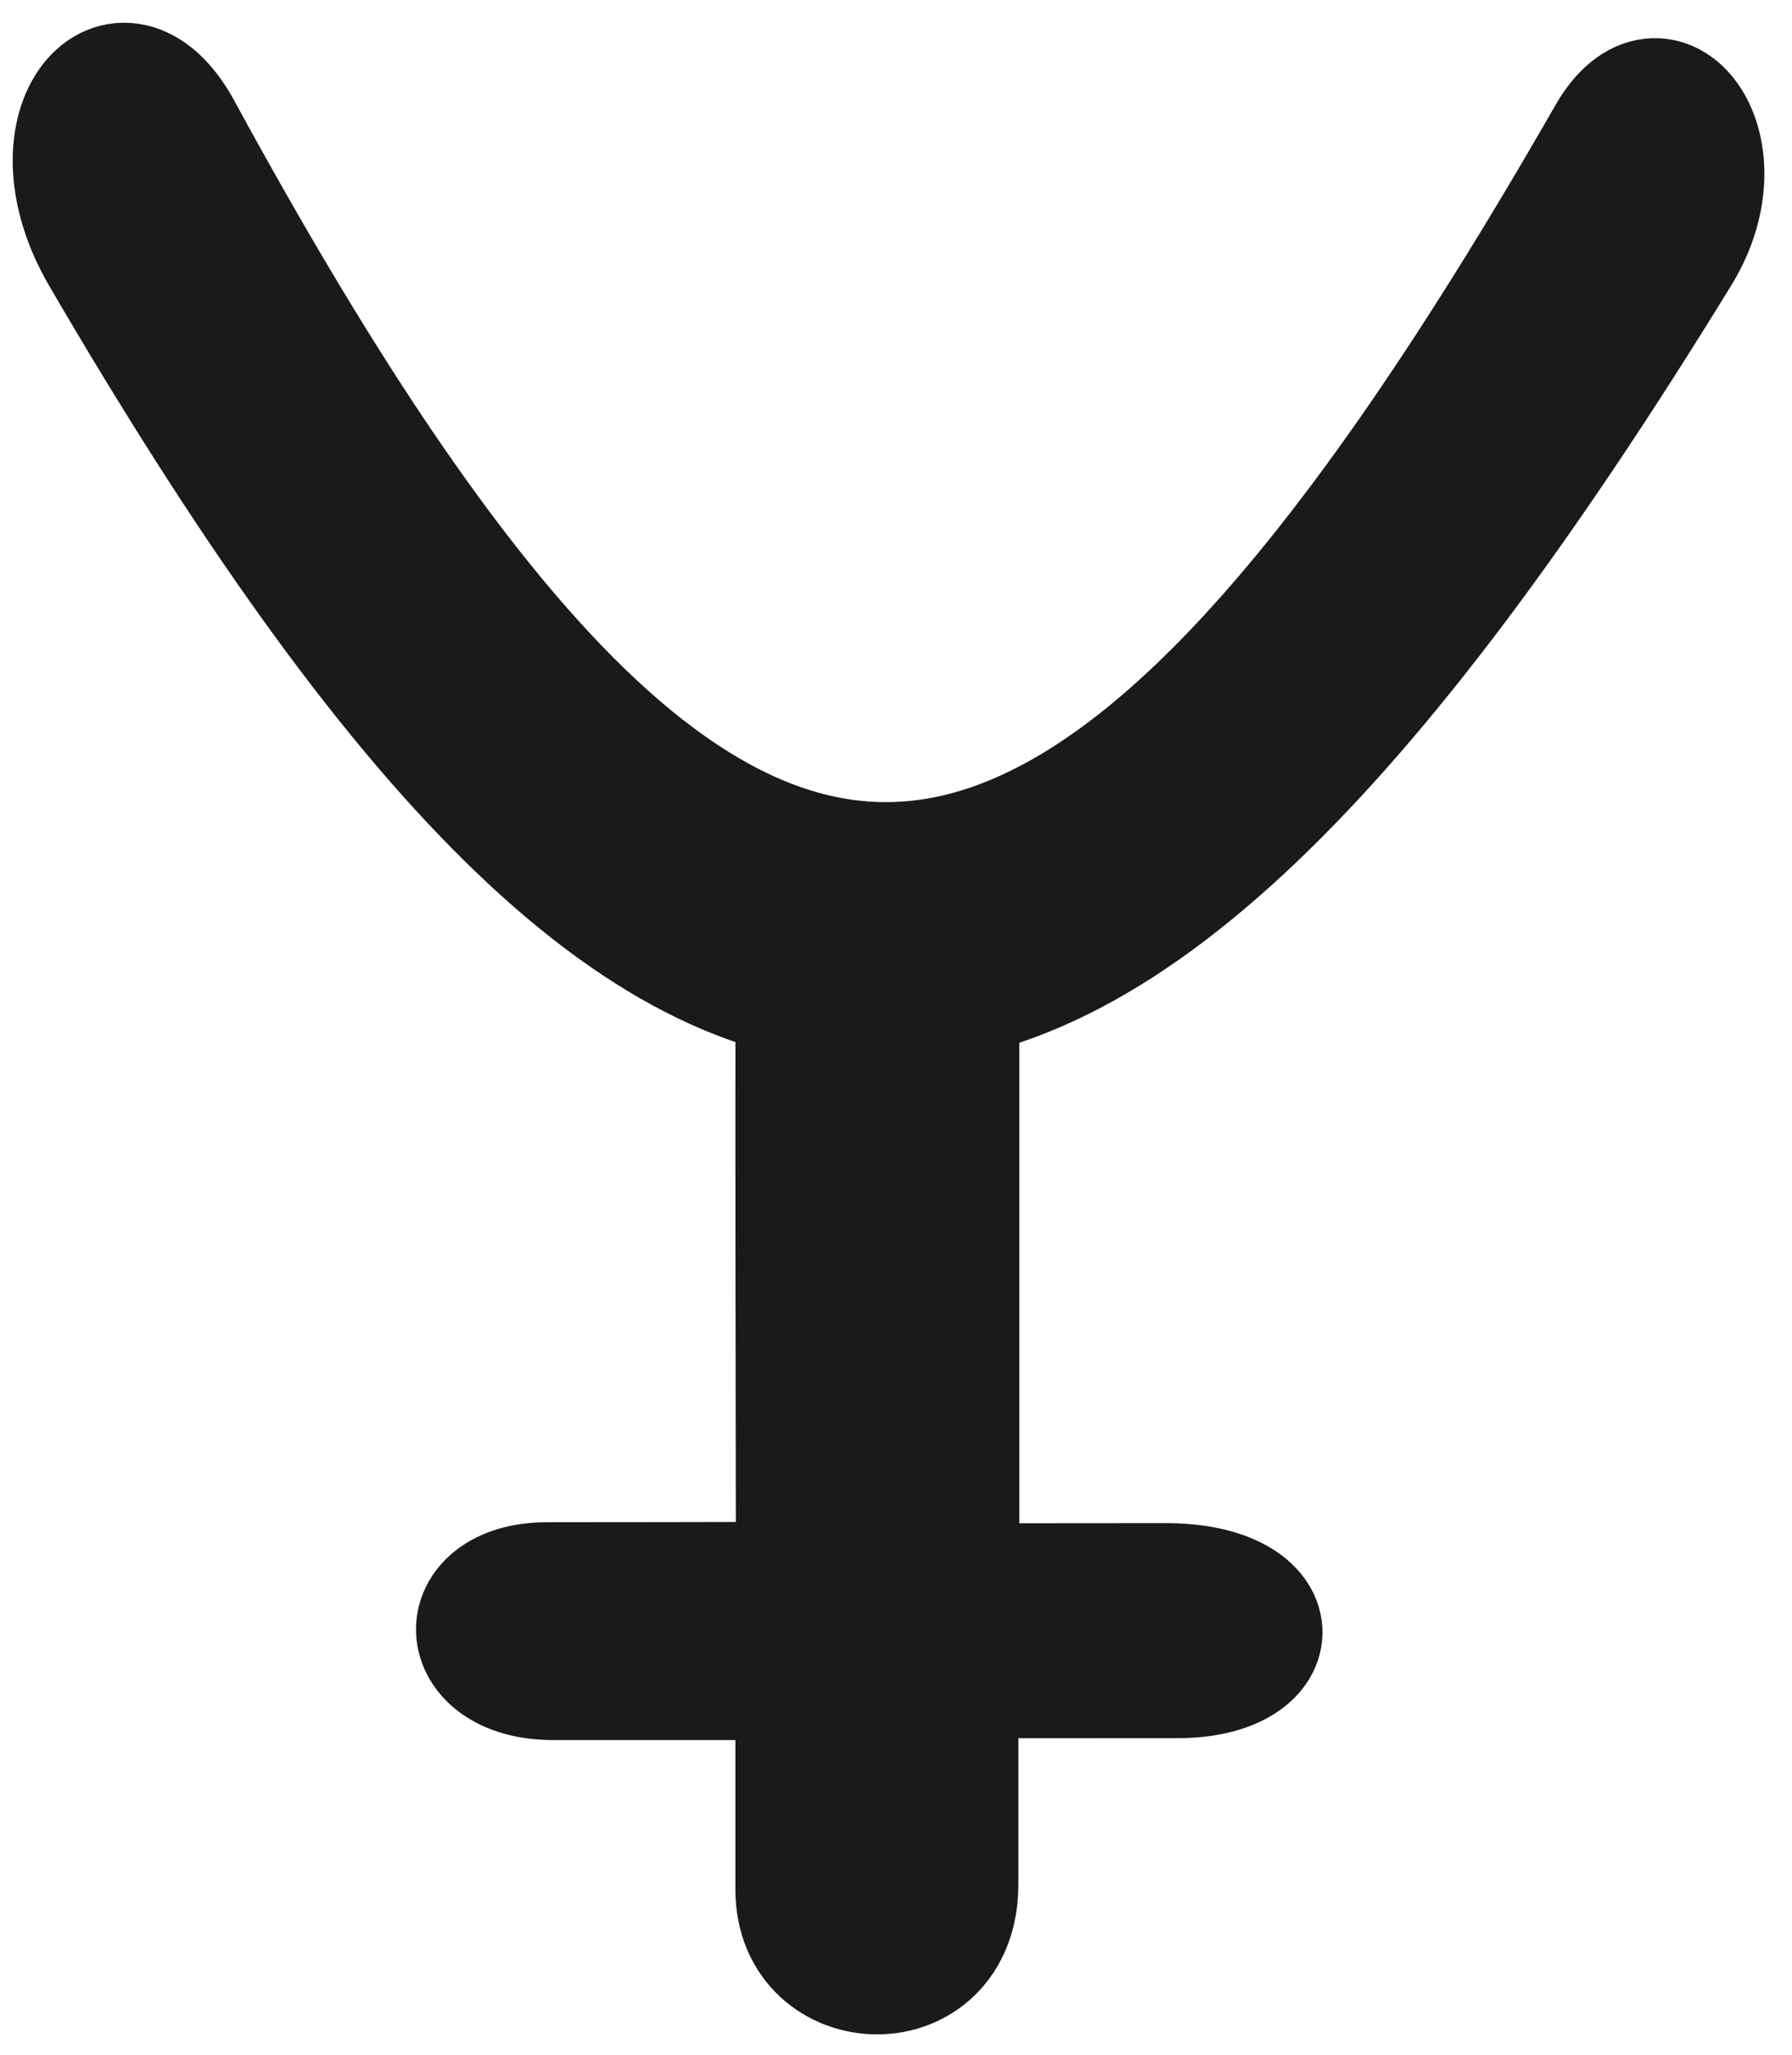 <?xml version="1.0" encoding="utf-8"?>
<!-- Generator: Adobe Illustrator 14.0.0, SVG Export Plug-In  -->
<!DOCTYPE svg PUBLIC "-//W3C//DTD SVG 1.1//EN" "http://www.w3.org/Graphics/SVG/1.1/DTD/svg11.dtd">
<svg version="1.1"
	 xmlns="http://www.w3.org/2000/svg" xmlns:xlink="http://www.w3.org/1999/xlink" xmlns:a="http://ns.adobe.com/AdobeSVGViewerExtensions/3.0/"
	 x="0px" y="0px" width="41px" height="47px" viewBox="-0.291 -0.52 41 47" enable-background="new -0.291 -0.52 41 47"
	 xml:space="preserve">
<defs>
</defs>
<path fill="#1C191B" stroke="#1C191B" stroke-width="2.705" d="M17.9,20.802c-0.03,0.782,0,14.833,0,14.833
	c0.009,0.012-5.67,0.014-5.67,0.014c-2.259,0-2.185,2.278,0.137,2.278h5.52v4.775c0,2.556,3.769,2.702,3.769-0.125v-4.692
	l4.998-0.002c2.648,0,2.667-2.213-0.271-2.213c-1.784,0-4.704,0.005-4.704,0.005V20.763L17.9,20.802z"/>
<path fill="#1C191B" stroke="#1C191B" stroke-width="2.705" d="M36.471,2.556C23.719,24.792,16,24.692,3.88,2.426
	C2.488-0.129,0.229,2.292,2.006,5.342c13.304,22.813,22.01,23.013,36.163-0.046C39.695,2.809,37.726,0.367,36.471,2.556z"/>
</svg>
